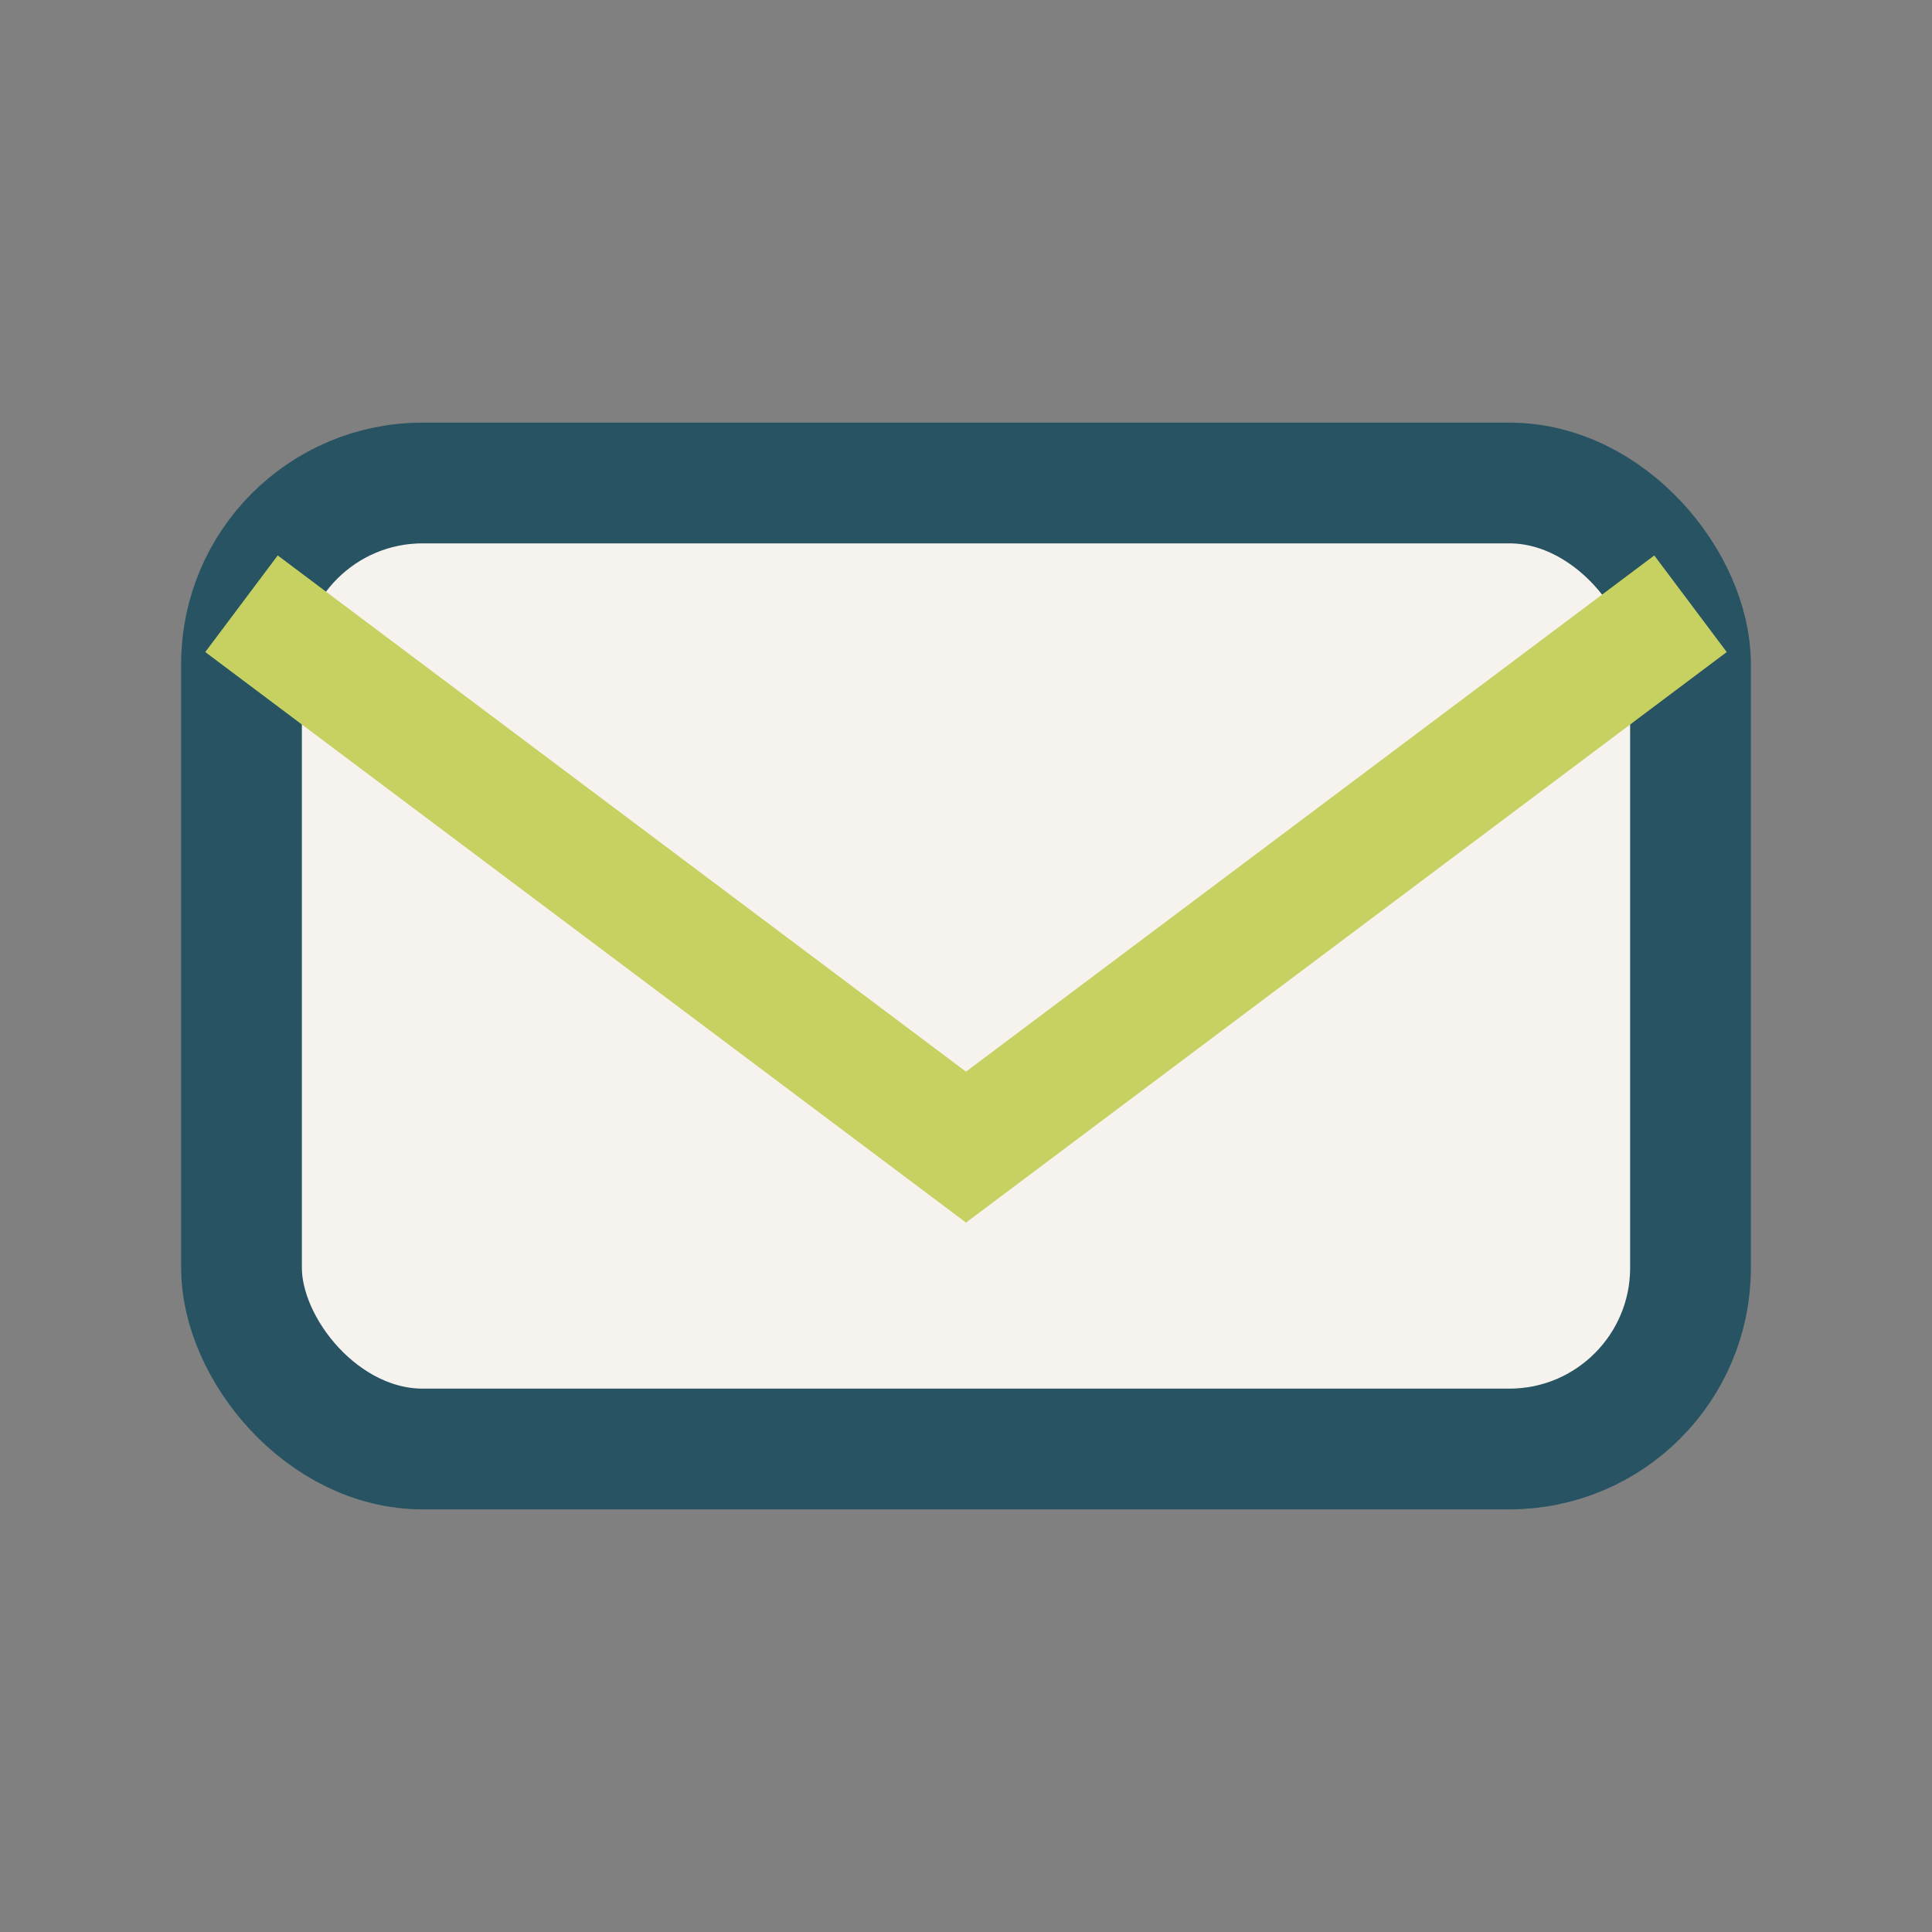 <?xml version="1.0" encoding="UTF-8"?>
<svg xmlns="http://www.w3.org/2000/svg" width="32" height="32" viewBox="0 0 32 32"><rect x="0" y="0" width="32" height="32" fill="#808080" stroke="none"/><rect x="4" y="8" width="24" height="16" rx="3" fill="#F6F2ED" stroke="#275362" stroke-width="2"/><path d="M4 10l12 9 12-9" fill="none" stroke="#C7D162" stroke-width="2"/></svg>